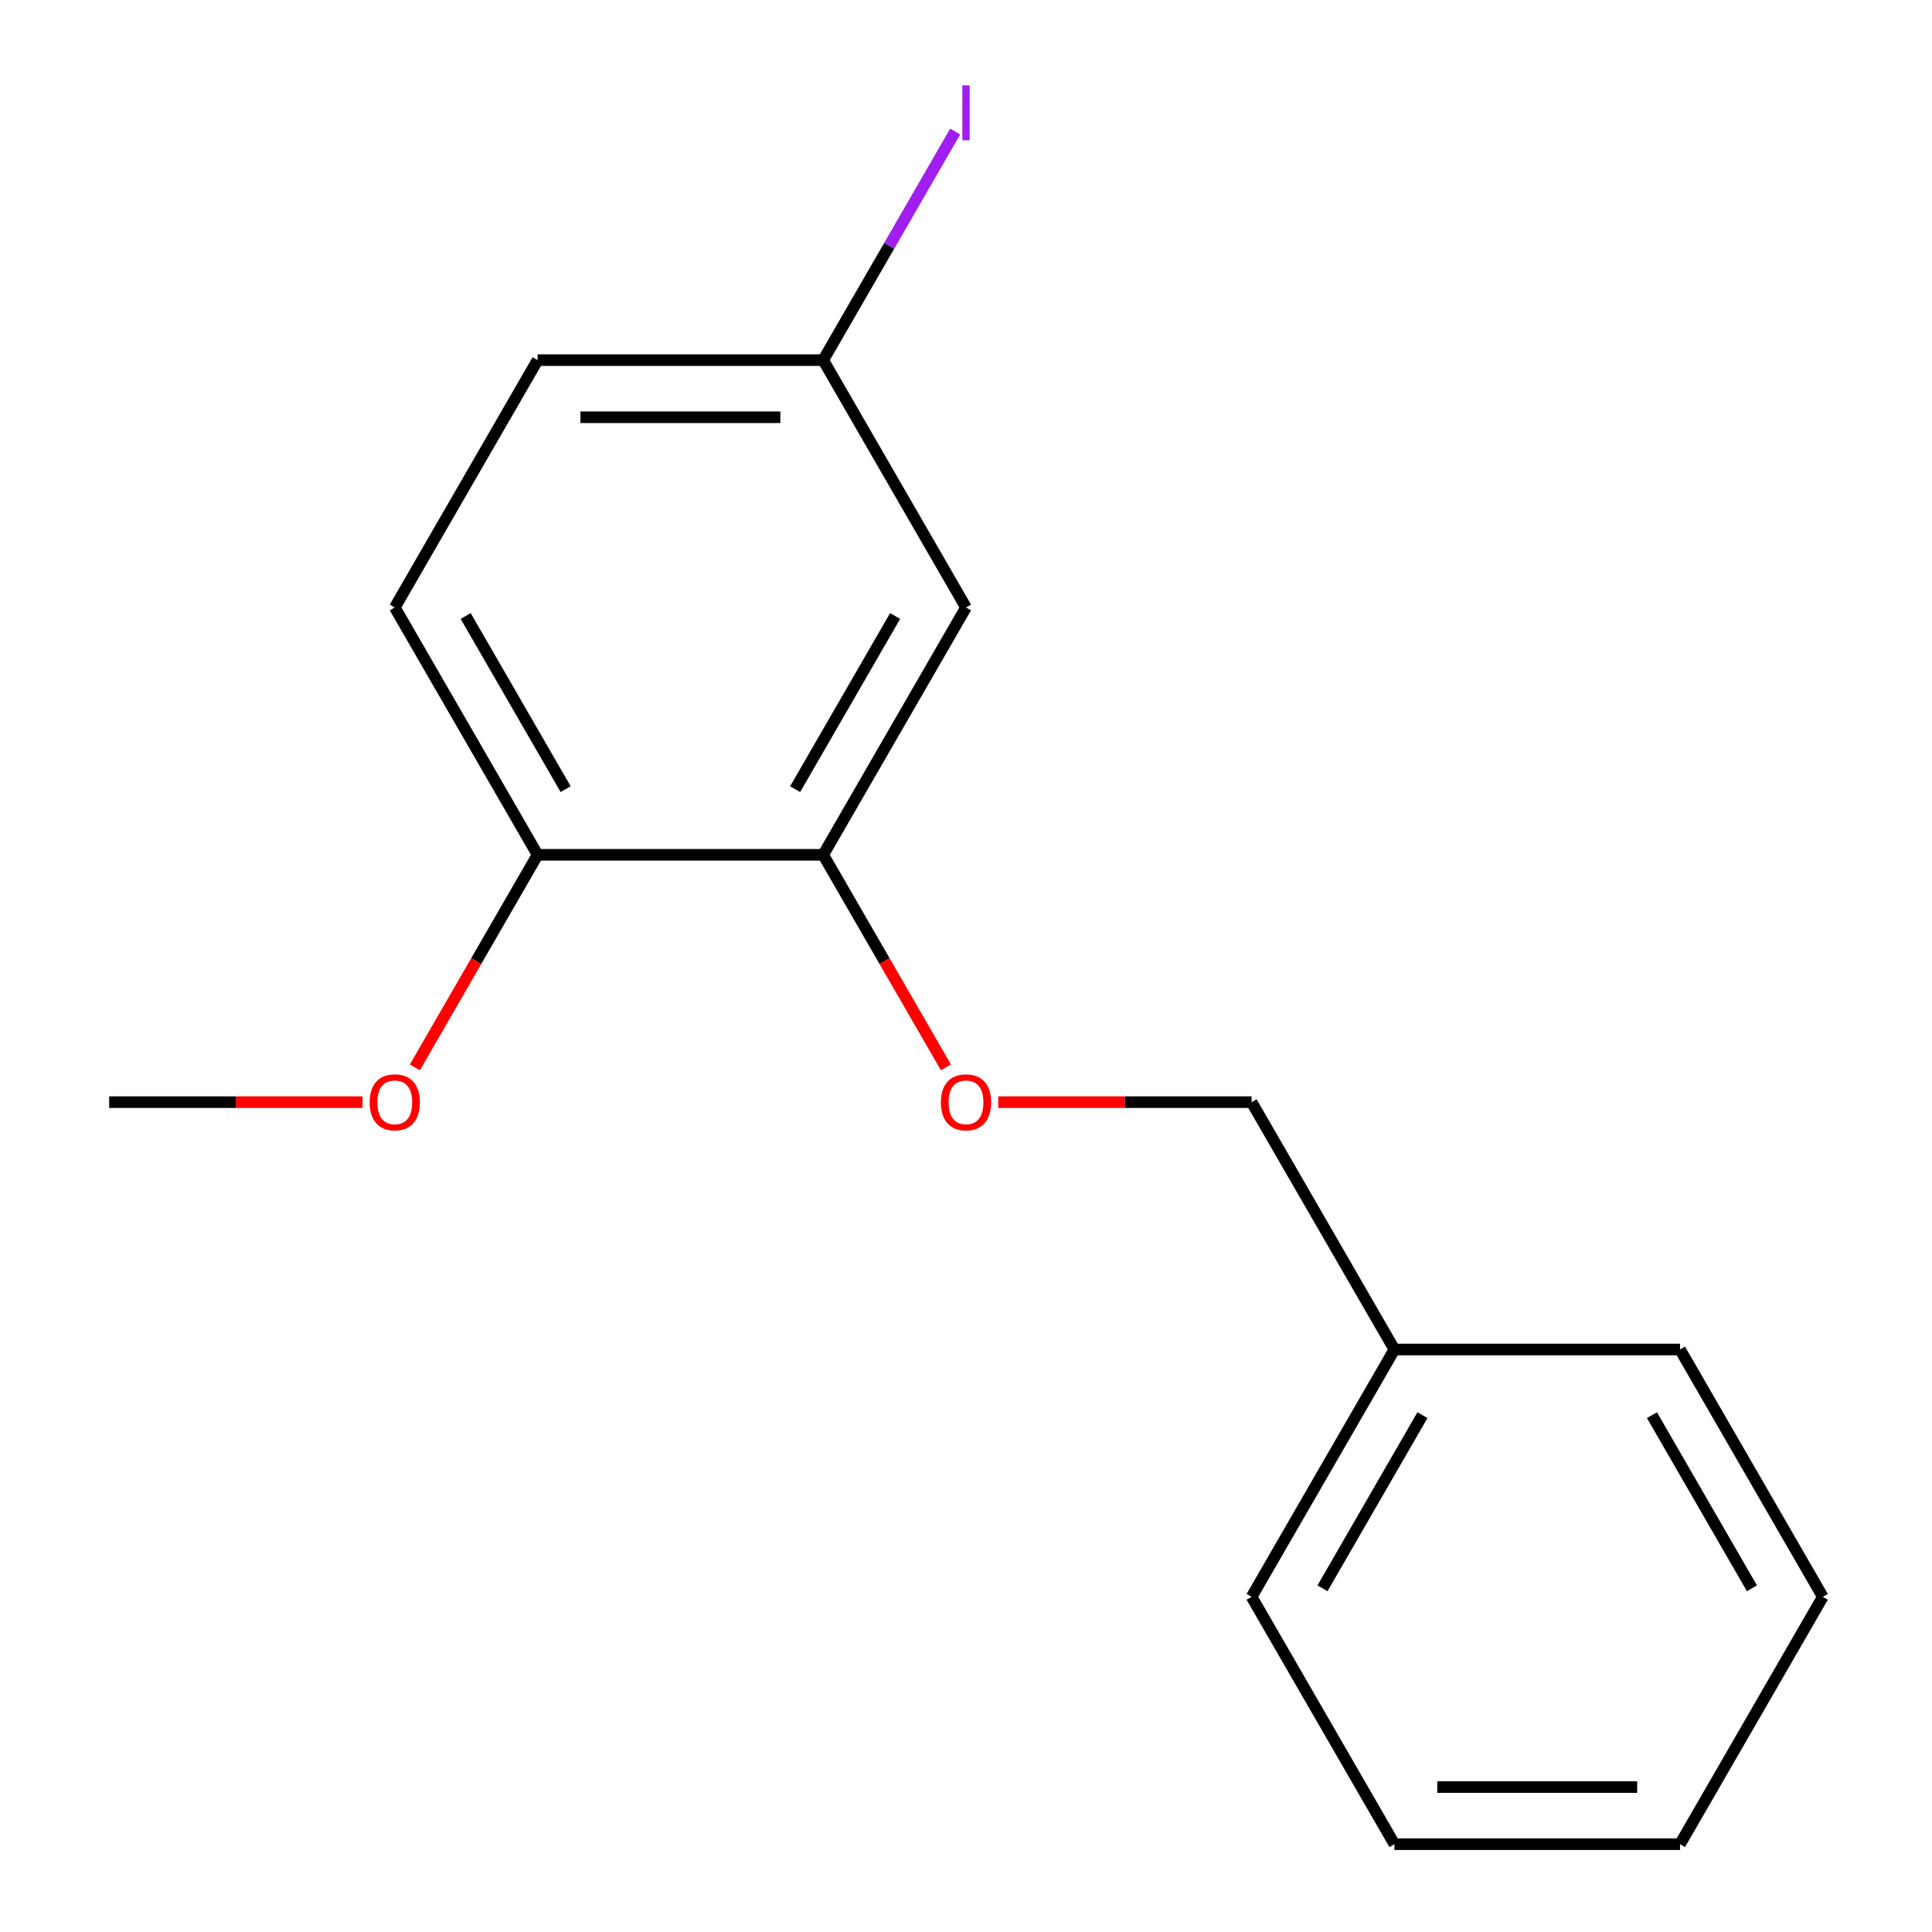 <?xml version='1.0' encoding='iso-8859-1'?>
<svg version='1.1' baseProfile='full'
              xmlns='http://www.w3.org/2000/svg'
                      xmlns:rdkit='http://www.rdkit.org/xml'
                      xmlns:xlink='http://www.w3.org/1999/xlink'
                  xml:space='preserve'
width='1000px' height='1000px' viewBox='0 0 1000 1000'>
<!-- END OF HEADER -->
<rect style='opacity:1.0;fill:#FFFFFF;stroke:none' width='1000' height='1000' x='0' y='0'> </rect>
<path class='bond-0' d='M 426.085,442.45 L 500,314.427' style='fill:none;fill-rule:evenodd;stroke:#000000;stroke-width:6px;stroke-linecap:butt;stroke-linejoin:miter;stroke-opacity:1' />
<path class='bond-0' d='M 411.568,408.464 L 463.308,318.847' style='fill:none;fill-rule:evenodd;stroke:#000000;stroke-width:6px;stroke-linecap:butt;stroke-linejoin:miter;stroke-opacity:1' />
<path class='bond-1' d='M 426.085,442.45 L 457.842,497.454' style='fill:none;fill-rule:evenodd;stroke:#000000;stroke-width:6px;stroke-linecap:butt;stroke-linejoin:miter;stroke-opacity:1' />
<path class='bond-1' d='M 457.842,497.454 L 489.599,552.458' style='fill:none;fill-rule:evenodd;stroke:#FF0000;stroke-width:6px;stroke-linecap:butt;stroke-linejoin:miter;stroke-opacity:1' />
<path class='bond-2' d='M 426.085,442.45 L 278.256,442.45' style='fill:none;fill-rule:evenodd;stroke:#000000;stroke-width:6px;stroke-linecap:butt;stroke-linejoin:miter;stroke-opacity:1' />
<path class='bond-4' d='M 500,314.427 L 426.085,186.403' style='fill:none;fill-rule:evenodd;stroke:#000000;stroke-width:6px;stroke-linecap:butt;stroke-linejoin:miter;stroke-opacity:1' />
<path class='bond-5' d='M 516.696,570.474 L 582.262,570.474' style='fill:none;fill-rule:evenodd;stroke:#FF0000;stroke-width:6px;stroke-linecap:butt;stroke-linejoin:miter;stroke-opacity:1' />
<path class='bond-5' d='M 582.262,570.474 L 647.829,570.474' style='fill:none;fill-rule:evenodd;stroke:#000000;stroke-width:6px;stroke-linecap:butt;stroke-linejoin:miter;stroke-opacity:1' />
<path class='bond-3' d='M 278.256,442.45 L 204.342,314.427' style='fill:none;fill-rule:evenodd;stroke:#000000;stroke-width:6px;stroke-linecap:butt;stroke-linejoin:miter;stroke-opacity:1' />
<path class='bond-3' d='M 292.774,408.464 L 241.034,318.847' style='fill:none;fill-rule:evenodd;stroke:#000000;stroke-width:6px;stroke-linecap:butt;stroke-linejoin:miter;stroke-opacity:1' />
<path class='bond-8' d='M 278.256,442.45 L 246.5,497.454' style='fill:none;fill-rule:evenodd;stroke:#000000;stroke-width:6px;stroke-linecap:butt;stroke-linejoin:miter;stroke-opacity:1' />
<path class='bond-8' d='M 246.5,497.454 L 214.743,552.458' style='fill:none;fill-rule:evenodd;stroke:#FF0000;stroke-width:6px;stroke-linecap:butt;stroke-linejoin:miter;stroke-opacity:1' />
<path class='bond-16' d='M 204.342,314.427 L 278.256,186.403' style='fill:none;fill-rule:evenodd;stroke:#000000;stroke-width:6px;stroke-linecap:butt;stroke-linejoin:miter;stroke-opacity:1' />
<path class='bond-6' d='M 426.085,186.403 L 278.256,186.403' style='fill:none;fill-rule:evenodd;stroke:#000000;stroke-width:6px;stroke-linecap:butt;stroke-linejoin:miter;stroke-opacity:1' />
<path class='bond-6' d='M 403.911,215.969 L 300.431,215.969' style='fill:none;fill-rule:evenodd;stroke:#000000;stroke-width:6px;stroke-linecap:butt;stroke-linejoin:miter;stroke-opacity:1' />
<path class='bond-7' d='M 426.085,186.403 L 460.245,127.237' style='fill:none;fill-rule:evenodd;stroke:#000000;stroke-width:6px;stroke-linecap:butt;stroke-linejoin:miter;stroke-opacity:1' />
<path class='bond-7' d='M 460.245,127.237 L 494.404,68.071' style='fill:none;fill-rule:evenodd;stroke:#A01EEF;stroke-width:6px;stroke-linecap:butt;stroke-linejoin:miter;stroke-opacity:1' />
<path class='bond-9' d='M 647.829,570.474 L 721.744,698.498' style='fill:none;fill-rule:evenodd;stroke:#000000;stroke-width:6px;stroke-linecap:butt;stroke-linejoin:miter;stroke-opacity:1' />
<path class='bond-10' d='M 187.646,570.474 L 122.079,570.474' style='fill:none;fill-rule:evenodd;stroke:#FF0000;stroke-width:6px;stroke-linecap:butt;stroke-linejoin:miter;stroke-opacity:1' />
<path class='bond-10' d='M 122.079,570.474 L 56.513,570.474' style='fill:none;fill-rule:evenodd;stroke:#000000;stroke-width:6px;stroke-linecap:butt;stroke-linejoin:miter;stroke-opacity:1' />
<path class='bond-11' d='M 721.744,698.498 L 647.829,826.522' style='fill:none;fill-rule:evenodd;stroke:#000000;stroke-width:6px;stroke-linecap:butt;stroke-linejoin:miter;stroke-opacity:1' />
<path class='bond-11' d='M 736.261,732.484 L 684.521,822.101' style='fill:none;fill-rule:evenodd;stroke:#000000;stroke-width:6px;stroke-linecap:butt;stroke-linejoin:miter;stroke-opacity:1' />
<path class='bond-12' d='M 721.744,698.498 L 869.573,698.498' style='fill:none;fill-rule:evenodd;stroke:#000000;stroke-width:6px;stroke-linecap:butt;stroke-linejoin:miter;stroke-opacity:1' />
<path class='bond-13' d='M 647.829,826.522 L 721.744,954.545' style='fill:none;fill-rule:evenodd;stroke:#000000;stroke-width:6px;stroke-linecap:butt;stroke-linejoin:miter;stroke-opacity:1' />
<path class='bond-14' d='M 869.573,698.498 L 943.487,826.522' style='fill:none;fill-rule:evenodd;stroke:#000000;stroke-width:6px;stroke-linecap:butt;stroke-linejoin:miter;stroke-opacity:1' />
<path class='bond-14' d='M 855.055,732.484 L 906.795,822.101' style='fill:none;fill-rule:evenodd;stroke:#000000;stroke-width:6px;stroke-linecap:butt;stroke-linejoin:miter;stroke-opacity:1' />
<path class='bond-15' d='M 721.744,954.545 L 869.573,954.545' style='fill:none;fill-rule:evenodd;stroke:#000000;stroke-width:6px;stroke-linecap:butt;stroke-linejoin:miter;stroke-opacity:1' />
<path class='bond-15' d='M 743.918,924.98 L 847.398,924.98' style='fill:none;fill-rule:evenodd;stroke:#000000;stroke-width:6px;stroke-linecap:butt;stroke-linejoin:miter;stroke-opacity:1' />
<path class='bond-17' d='M 943.487,826.522 L 869.573,954.545' style='fill:none;fill-rule:evenodd;stroke:#000000;stroke-width:6px;stroke-linecap:butt;stroke-linejoin:miter;stroke-opacity:1' />
<path  class='atom-2' d='M 487 570.554
Q 487 563.754, 490.36 559.954
Q 493.72 556.154, 500 556.154
Q 506.28 556.154, 509.64 559.954
Q 513 563.754, 513 570.554
Q 513 577.434, 509.6 581.354
Q 506.2 585.234, 500 585.234
Q 493.76 585.234, 490.36 581.354
Q 487 577.474, 487 570.554
M 500 582.034
Q 504.32 582.034, 506.64 579.154
Q 509 576.234, 509 570.554
Q 509 564.994, 506.64 562.194
Q 504.32 559.354, 500 559.354
Q 495.68 559.354, 493.32 562.154
Q 491 564.954, 491 570.554
Q 491 576.274, 493.32 579.154
Q 495.68 582.034, 500 582.034
' fill='#FF0000'/>
<path  class='atom-8' d='M 498.1 44.159
L 501.9 44.159
L 501.9 72.599
L 498.1 72.599
L 498.1 44.159
' fill='#A01EEF'/>
<path  class='atom-9' d='M 191.342 570.554
Q 191.342 563.754, 194.702 559.954
Q 198.062 556.154, 204.342 556.154
Q 210.622 556.154, 213.982 559.954
Q 217.342 563.754, 217.342 570.554
Q 217.342 577.434, 213.942 581.354
Q 210.542 585.234, 204.342 585.234
Q 198.102 585.234, 194.702 581.354
Q 191.342 577.474, 191.342 570.554
M 204.342 582.034
Q 208.662 582.034, 210.982 579.154
Q 213.342 576.234, 213.342 570.554
Q 213.342 564.994, 210.982 562.194
Q 208.662 559.354, 204.342 559.354
Q 200.022 559.354, 197.662 562.154
Q 195.342 564.954, 195.342 570.554
Q 195.342 576.274, 197.662 579.154
Q 200.022 582.034, 204.342 582.034
' fill='#FF0000'/>
</svg>
